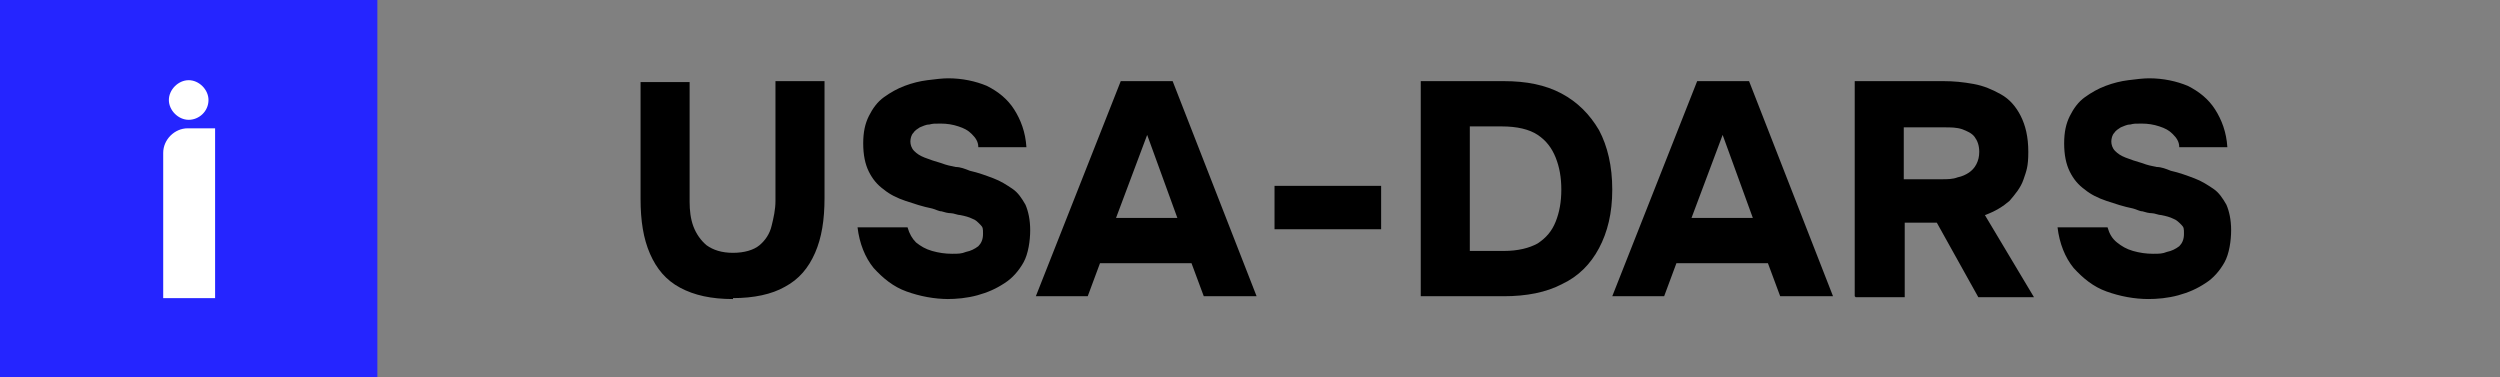 <?xml version="1.0" encoding="UTF-8"?>
<svg id="Layer_1" xmlns="http://www.w3.org/2000/svg" version="1.1" viewBox="0 0 265 40">
  <rect x="0" y="0" width="265" height="40" fill="#808080" stroke="none"/>
  <!-- Generator: Adobe Illustrator 29.6.0, SVG Export Plug-In . SVG Version: 2.1.1 Build 207)  -->
  <defs>
    <style>
      .st0 {
        fill: #2525ff;
      }

      .st1 {
        fill: #fff;
      }
    </style>
  </defs>
  <path class="st0" d="M0,0h40v40H0V0Z"/>
  <path class="st1" d="M17.3,16.2c0-1.4,1.2-2.6,2.6-2.6h2.9v18h-5.5v-15.4Z"/>
  <path class="st1" d="M22.1,10.6c0,1.2-1,2.1-2.1,2.1s-2.1-1-2.1-2.1,1-2.1,2.1-2.1,2.1,1,2.1,2.1Z"/>
  <g>
    <path d="M77.7,31.7c-2.3,0-4.1-.4-5.6-1.2s-2.5-2-3.2-3.6c-.7-1.6-1-3.5-1-5.8v-12.4h5.2v12.7c0,.9.1,1.8.4,2.6.3.8.8,1.5,1.4,2,.7.5,1.6.8,2.8.8s2.2-.3,2.8-.8c.6-.5,1.1-1.2,1.3-2.1.2-.8.4-1.7.4-2.6v-12.7h5.2v12.4c0,2.3-.3,4.2-1,5.8-.7,1.6-1.7,2.8-3.2,3.6-1.4.8-3.3,1.2-5.5,1.2Z"/>
    <path d="M100.6,31.7c-1.6,0-3.1-.3-4.5-.8-1.4-.5-2.5-1.4-3.5-2.5-.9-1.1-1.5-2.6-1.7-4.3h5.3c.2.7.5,1.2.9,1.6.5.4,1,.7,1.7.9.7.2,1.4.3,2.1.3s1,0,1.5-.2c.5-.1.9-.3,1.3-.6.3-.3.5-.7.5-1.3s0-.7-.3-1-.5-.5-.8-.6c-.4-.2-.8-.3-1.3-.4-.3,0-.7-.2-1-.2-.3,0-.7-.1-1-.2-.3,0-.6-.2-1-.3-1-.2-1.9-.5-2.8-.8-.9-.3-1.7-.7-2.3-1.2-.7-.5-1.2-1.1-1.6-1.9-.4-.8-.6-1.8-.6-3s.2-2.1.6-2.9c.4-.8.9-1.5,1.6-2,.7-.5,1.4-.9,2.2-1.2.8-.3,1.6-.5,2.4-.6.8-.1,1.6-.2,2.2-.2,1.5,0,2.9.3,4.1.8,1.2.6,2.2,1.4,2.9,2.5.7,1.1,1.2,2.4,1.3,4h-5.1c0-.6-.3-1-.7-1.4-.4-.4-.8-.6-1.4-.8s-1.2-.3-1.9-.3-.8,0-1.2.1c-.4,0-.7.2-1,.3-.3.2-.5.3-.7.6-.2.2-.3.6-.3.9s.1.7.4,1c.3.3.6.5,1.1.7.5.2,1.1.4,1.8.6.5.2,1,.3,1.5.4.5,0,1,.2,1.5.4.9.2,1.7.5,2.5.8.8.3,1.4.7,2,1.1.6.4,1,1,1.4,1.7.3.7.5,1.6.5,2.7s-.2,2.5-.7,3.4c-.5.9-1.2,1.7-2,2.2-.9.6-1.8,1-2.9,1.3-1.1.3-2.2.4-3.3.4Z"/>
    <path d="M109.8,31.4l9-22.8h5.5l8.9,22.8h-5.6l-1.3-3.5h-9.7l-1.3,3.5h-5.6ZM118.4,23.1h6.4l-3.2-8.8-3.3,8.8Z"/>
    <path d="M135.1,24.3v-4.6h11.3v4.6h-11.3Z"/>
    <path d="M150.6,31.4V8.6h8.8c2.4,0,4.4.4,6.1,1.3s3,2.2,4,3.9c.9,1.7,1.4,3.8,1.4,6.3s-.5,4.5-1.4,6.2-2.2,3-3.9,3.8c-1.7.9-3.8,1.3-6.2,1.3h-8.8ZM155.8,26.6h3.6c1.5,0,2.7-.3,3.6-.8.9-.6,1.5-1.3,1.9-2.3.4-1,.6-2.1.6-3.4s-.2-2.4-.6-3.4c-.4-1-1-1.8-1.9-2.4-.9-.6-2.2-.9-3.8-.9h-3.4v13.2Z"/>
    <path d="M170.9,31.4l9-22.8h5.5l8.9,22.8h-5.6l-1.3-3.5h-9.7l-1.3,3.5h-5.6ZM179.4,23.1h6.4l-3.2-8.8-3.3,8.8Z"/>
    <path d="M196.6,31.4V8.6h9.4c1.1,0,2.1.1,3.2.3,1.1.2,2,.6,2.9,1.1.9.5,1.6,1.3,2.1,2.3.5,1,.8,2.2.8,3.8s-.2,2-.5,2.9c-.3.9-.9,1.6-1.5,2.3-.7.6-1.5,1.1-2.6,1.5l5.2,8.7h-5.9l-4.4-7.9h-3.4v7.9h-5.2ZM201.8,19h4c.6,0,1.2,0,1.7-.2.5-.1.9-.3,1.2-.5.3-.2.6-.5.8-.9.2-.4.3-.8.3-1.3,0-.7-.2-1.2-.5-1.6-.3-.4-.8-.6-1.3-.8-.6-.2-1.2-.2-1.9-.2h-4.3v5.5Z"/>
    <path d="M227.8,31.7c-1.6,0-3.1-.3-4.5-.8-1.4-.5-2.5-1.4-3.5-2.5-.9-1.1-1.5-2.6-1.7-4.3h5.3c.2.7.5,1.2,1,1.6.5.4,1,.7,1.7.9.7.2,1.4.3,2.1.3s1,0,1.5-.2c.5-.1.9-.3,1.3-.6.3-.3.5-.7.5-1.3s0-.7-.3-1c-.2-.2-.5-.5-.8-.6-.4-.2-.8-.3-1.3-.4-.3,0-.7-.2-1-.2-.3,0-.7-.1-1-.2-.3,0-.6-.2-1-.3-1-.2-1.9-.5-2.8-.8-.9-.3-1.7-.7-2.3-1.2-.7-.5-1.2-1.1-1.6-1.9-.4-.8-.6-1.8-.6-3s.2-2.1.6-2.9c.4-.8.9-1.5,1.6-2,.7-.5,1.4-.9,2.2-1.2.8-.3,1.6-.5,2.4-.6.8-.1,1.6-.2,2.2-.2,1.5,0,2.9.3,4.1.8,1.2.6,2.2,1.4,2.9,2.5.7,1.1,1.2,2.4,1.3,4h-5.1c0-.6-.3-1-.7-1.4-.4-.4-.8-.6-1.4-.8s-1.2-.3-1.9-.3-.8,0-1.2.1c-.4,0-.7.2-1,.3-.3.2-.5.3-.7.6-.2.2-.3.6-.3.9s.1.7.4,1c.3.3.6.5,1.1.7.5.2,1.1.4,1.8.6.5.2,1,.3,1.5.4.5,0,1,.2,1.5.4.9.2,1.7.5,2.5.8.8.3,1.4.7,2,1.1.6.4,1,1,1.4,1.7.3.7.5,1.6.5,2.7s-.2,2.5-.7,3.4c-.5.9-1.2,1.7-2,2.2-.9.6-1.8,1-2.9,1.3-1.1.3-2.2.4-3.3.4Z"/>
  </g>
</svg>